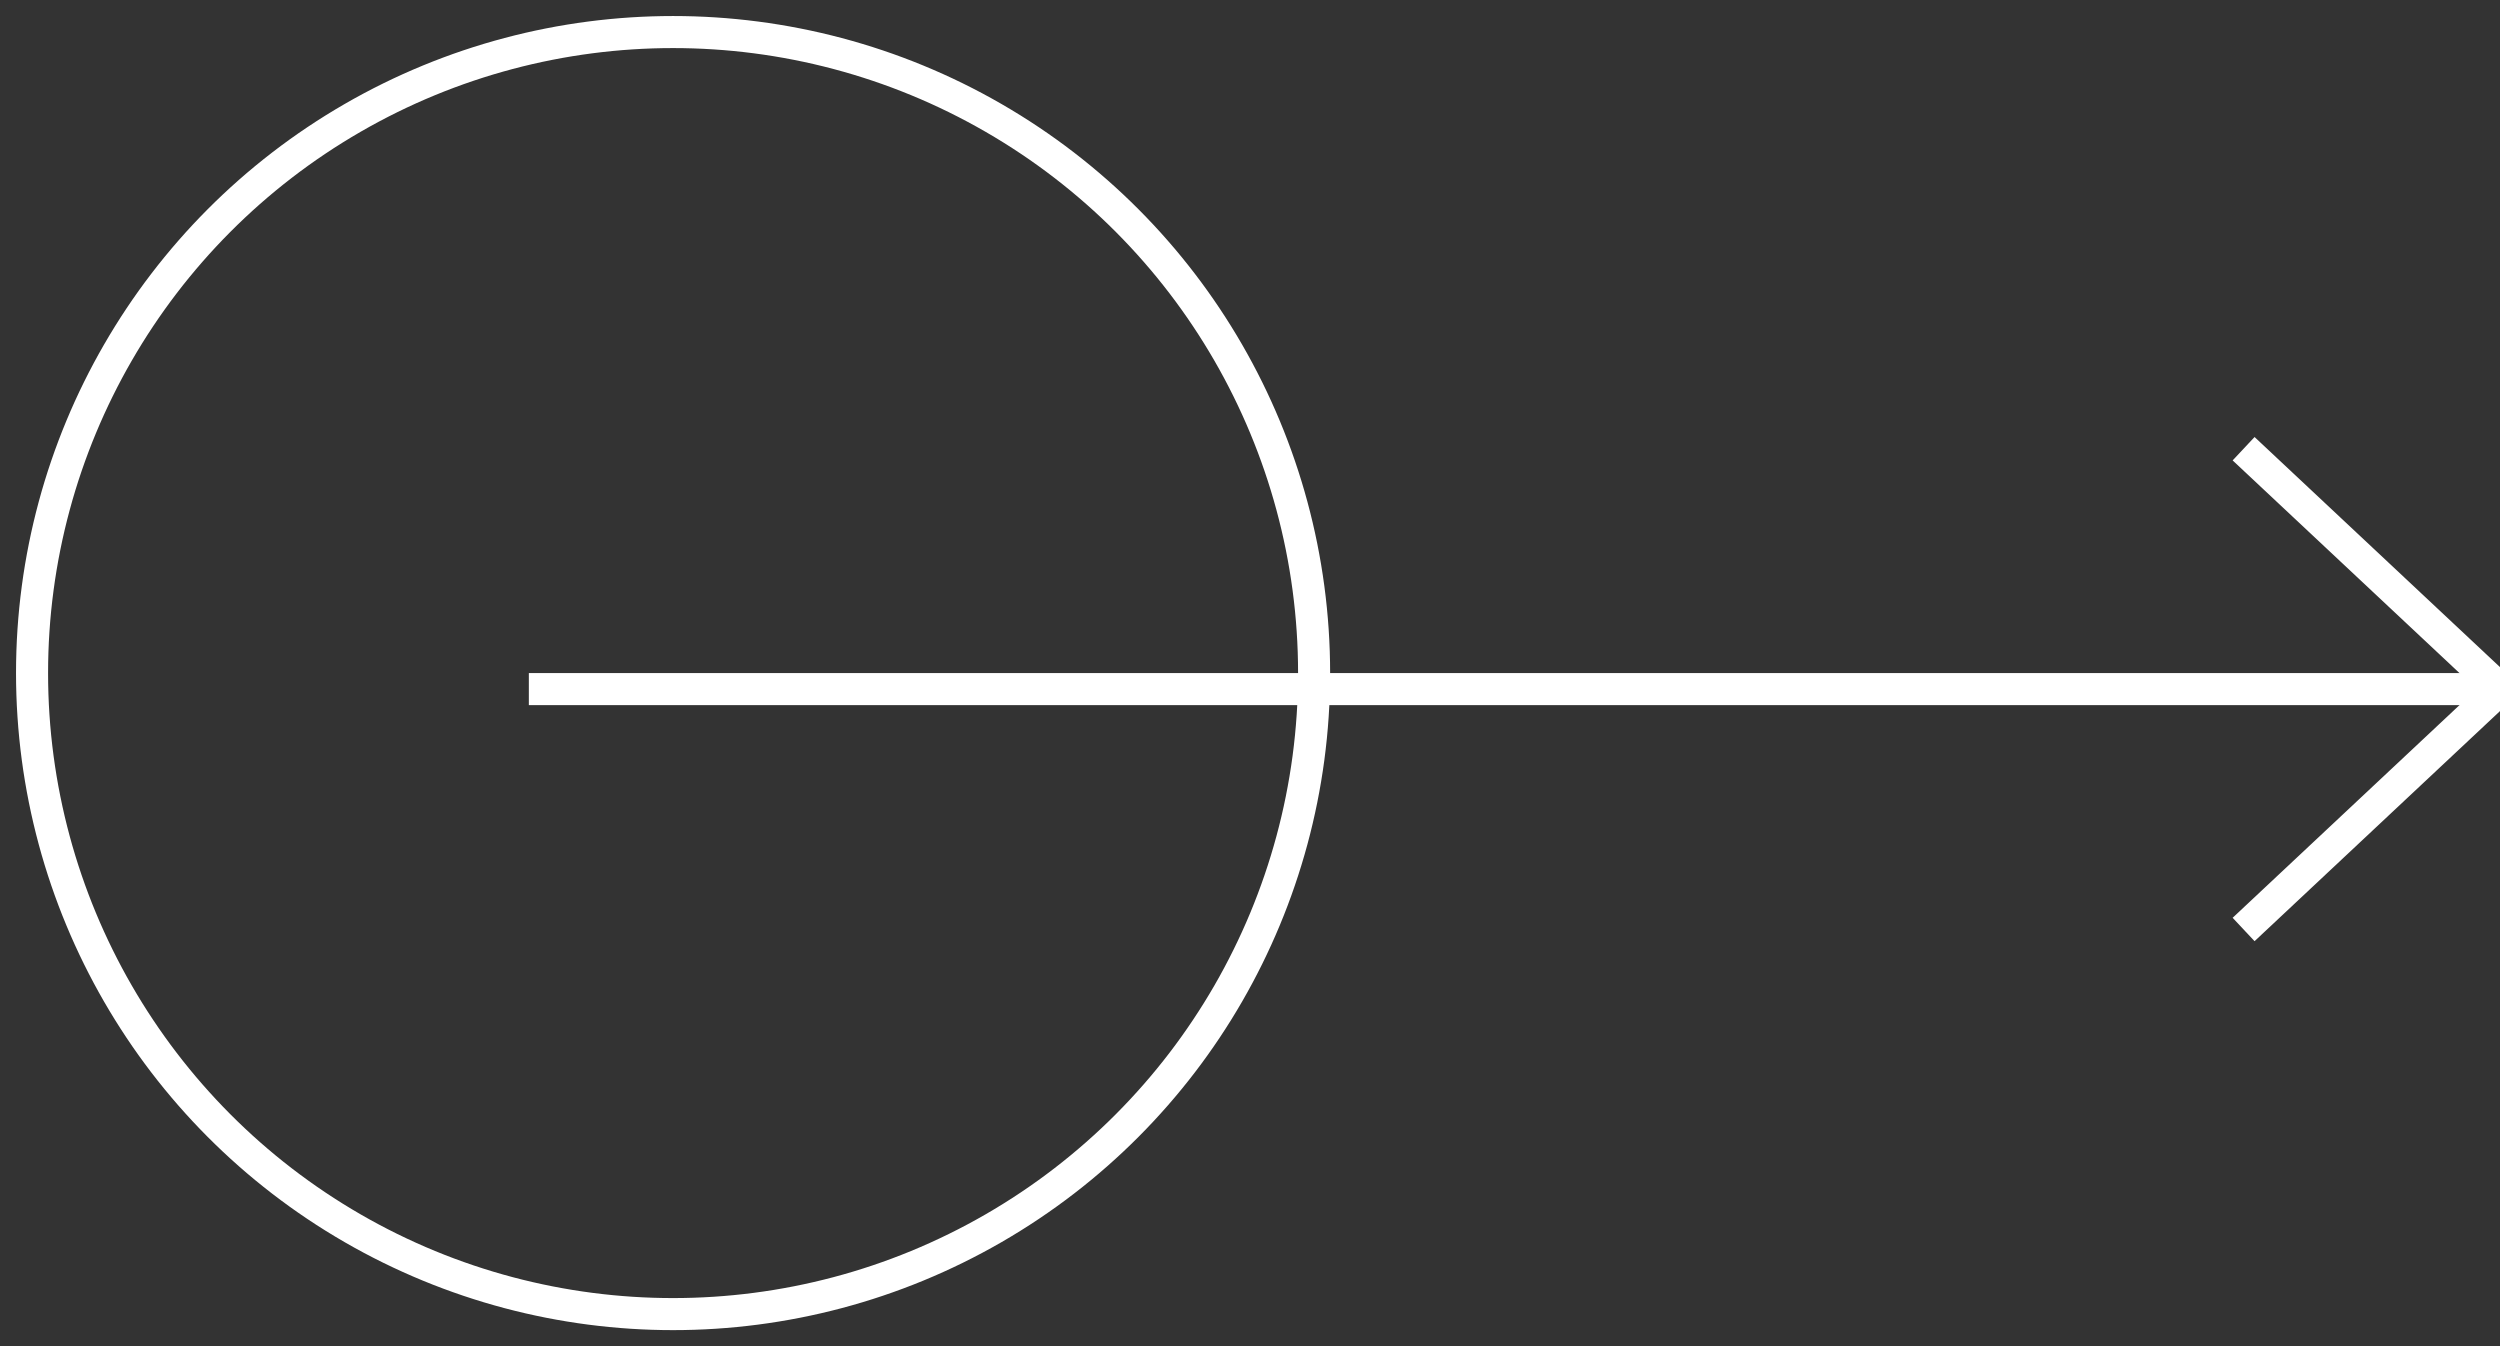<?xml version="1.0" encoding="UTF-8"?>
<svg width="78px" height="42px" viewBox="0 0 78 42" version="1.1" xmlns="http://www.w3.org/2000/svg" xmlns:xlink="http://www.w3.org/1999/xlink">
    <rect x="0" y="0" width="78" height="42" fill="#333333" stroke="none"/>
    <!-- Generator: Sketch 52.6 (67491) - http://www.bohemiancoding.com/sketch -->
    <title>Group 7@2x</title>
    <desc>Created with Sketch.</desc>
    <g id="Page-1" stroke="none" stroke-width="1" fill="none" fill-rule="evenodd">
        <g id="home-v3" transform="translate(-1292, -609)" stroke="#FFFFFF">
            <g id="Group-7" transform="translate(1293, 610)">
                <circle id="Oval" cx="20" cy="20" r="20"></circle>
                <g id="Group-6" transform="translate(16, 13)">
                    <g id="Group">
                        <path d="M-7.10542736e-15,7.5 L60,7.5" id="Line-Copy-3" stroke-linecap="square"></path>
                        <polyline id="Path" points="53 0 61 7.5 53 15"></polyline>
                    </g>
                </g>
            </g>
        </g>
    </g>
</svg>